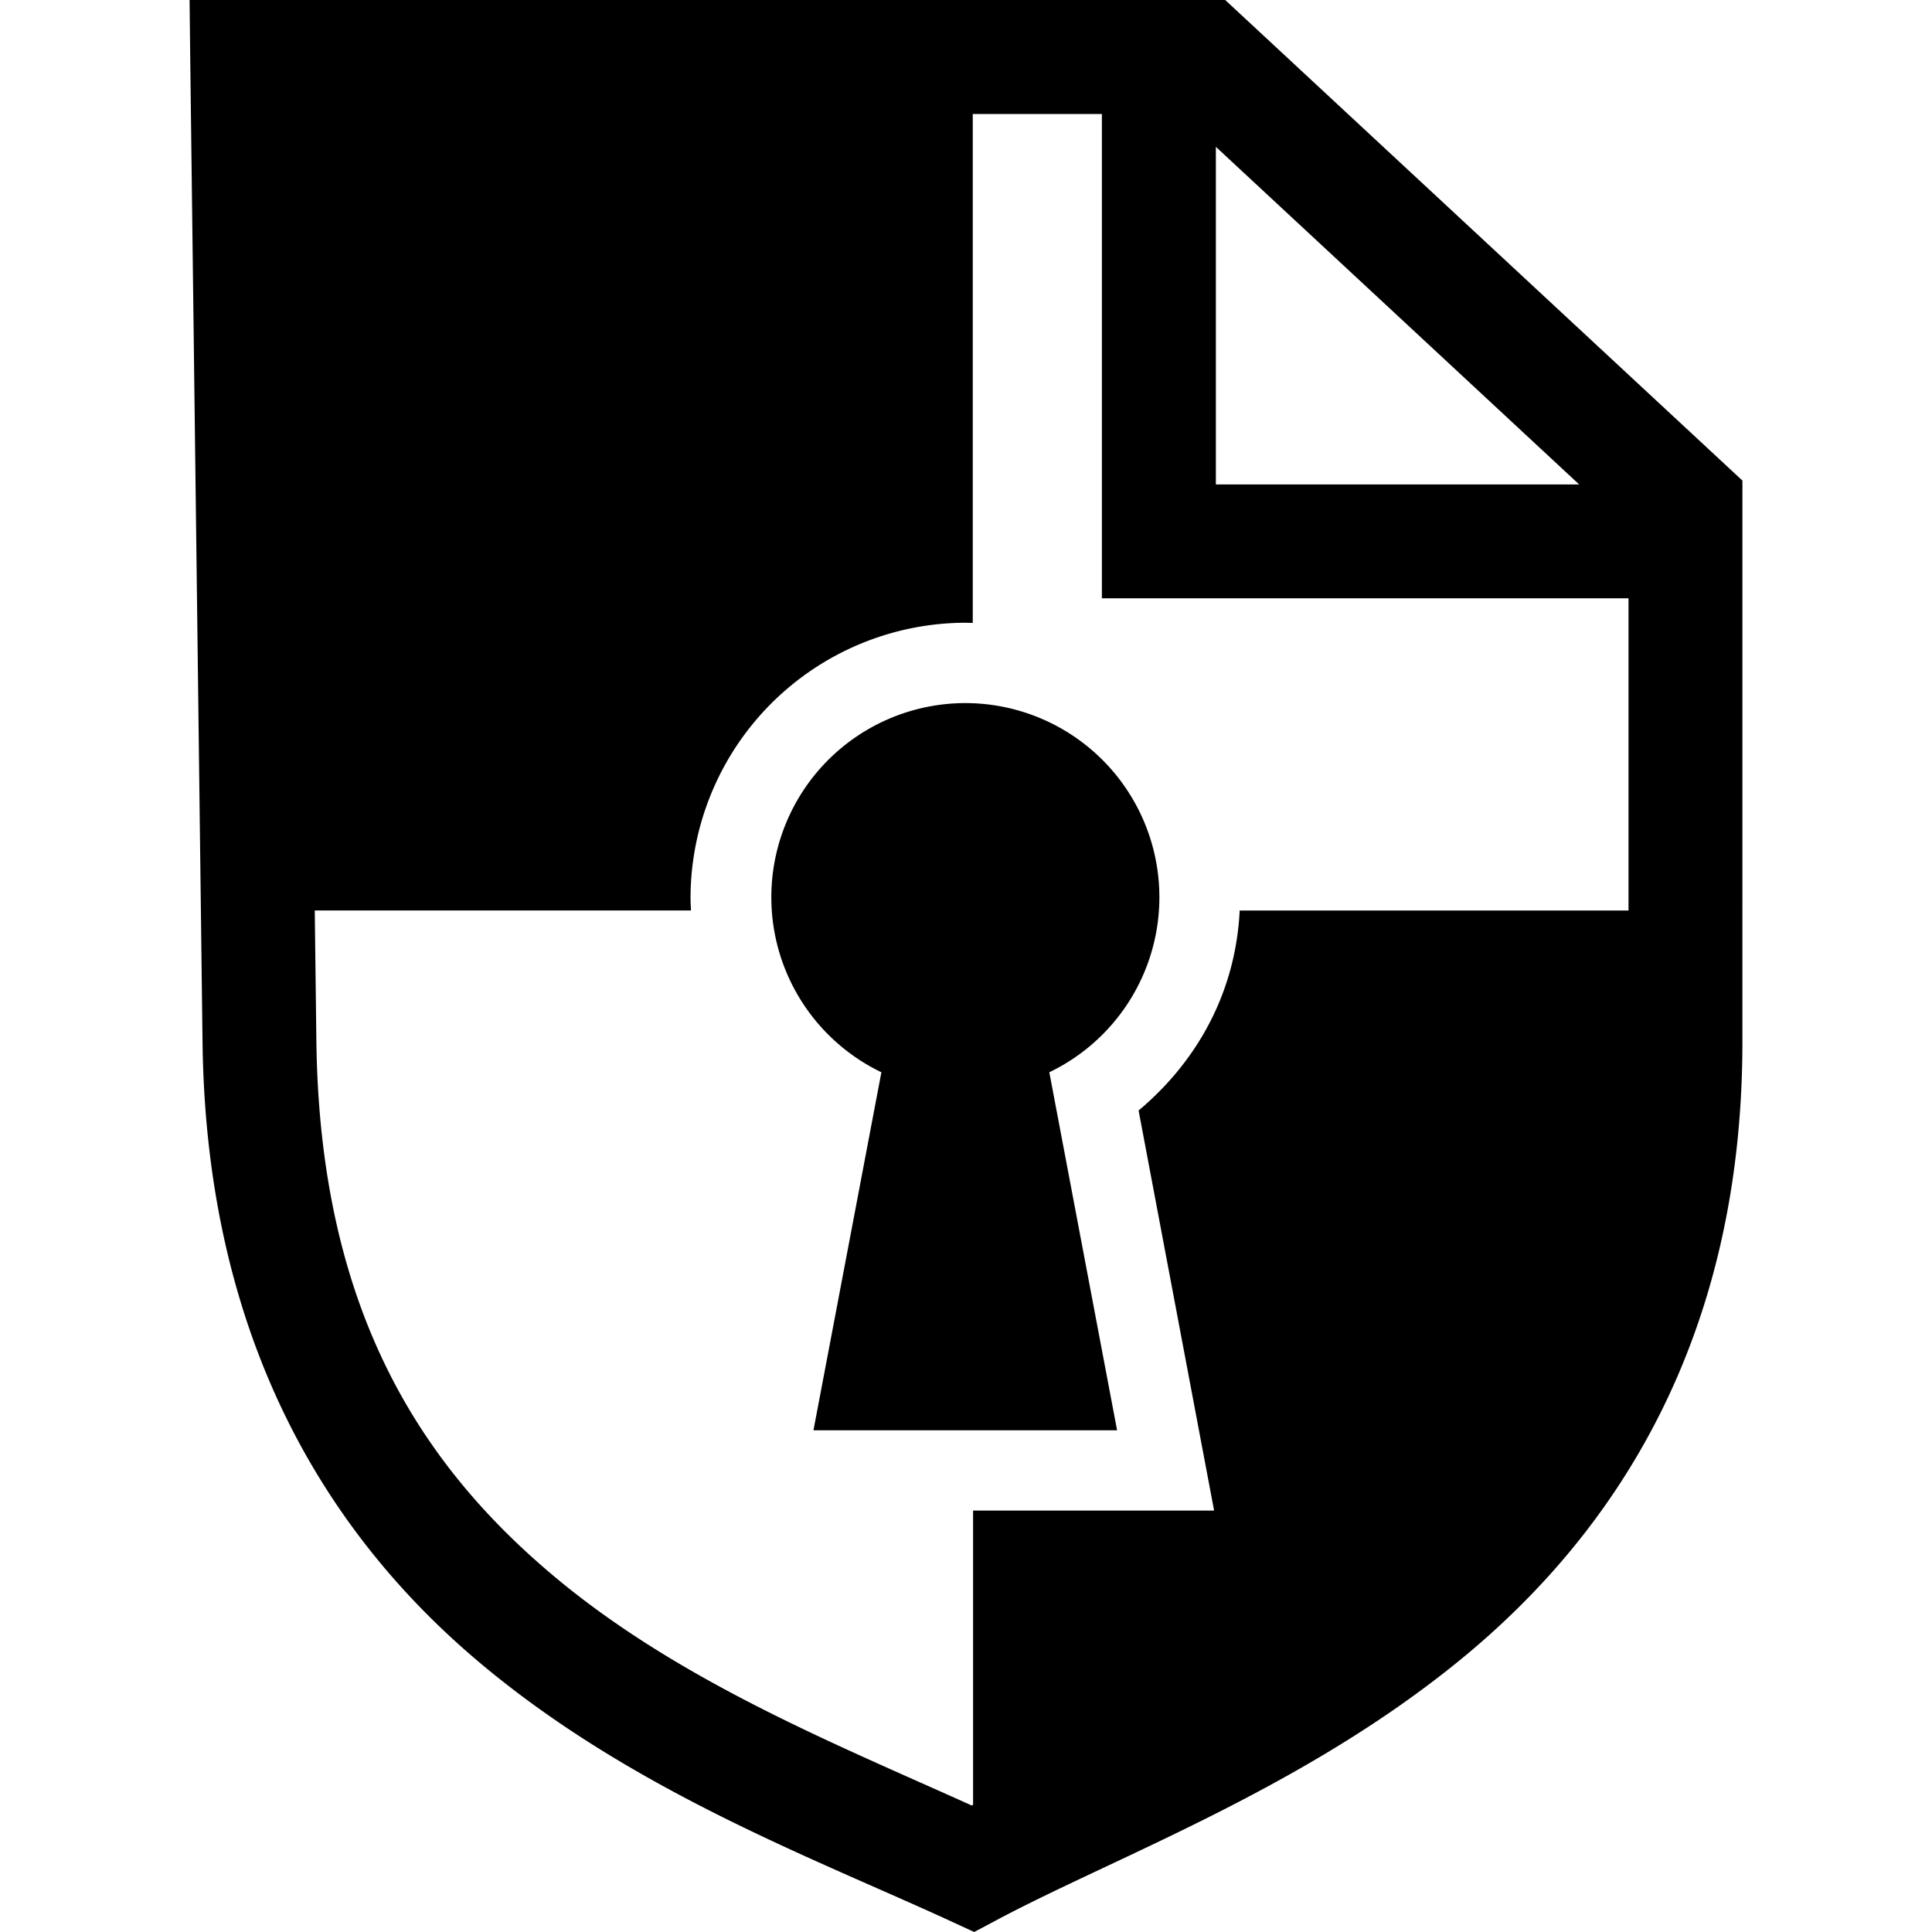 <svg role="img" viewBox="0 0 24 24" xmlns="http://www.w3.org/2000/svg"><title>CryptPad</title><path d="m2.355 0 .008.717.153 12.23c.045 3.668 1.528 6.09 3.425 7.692 1.897 1.602 4.168 2.444 5.844 3.215l.317.146.308-.164c1.492-.788 3.779-1.625 5.72-3.209 1.943-1.584 3.515-3.997 3.515-7.69V5.97L15.22 0Zm9.729 1.416h1.604v6.016h6.542v3.879H15.4c-.055 1.091-.59 1.926-1.256 2.484l.938 4.97h-2.994v3.655l-.018.008c-1.691-.764-3.651-1.55-5.215-2.87-1.653-1.396-2.884-3.32-2.925-6.628l-.02-1.62h4.674c-.003-.054-.006-.108-.006-.164a3.424 3.424 0 0 1 3.41-3.41l.096.002zm3.02.408 4.513 4.194h-4.513zm-3.112 6.91a2.412 2.412 0 0 0-1.043 4.586l-.844 4.448h3.772l-.842-4.448a2.412 2.412 0 0 0-1.043-4.586z"/></svg>
